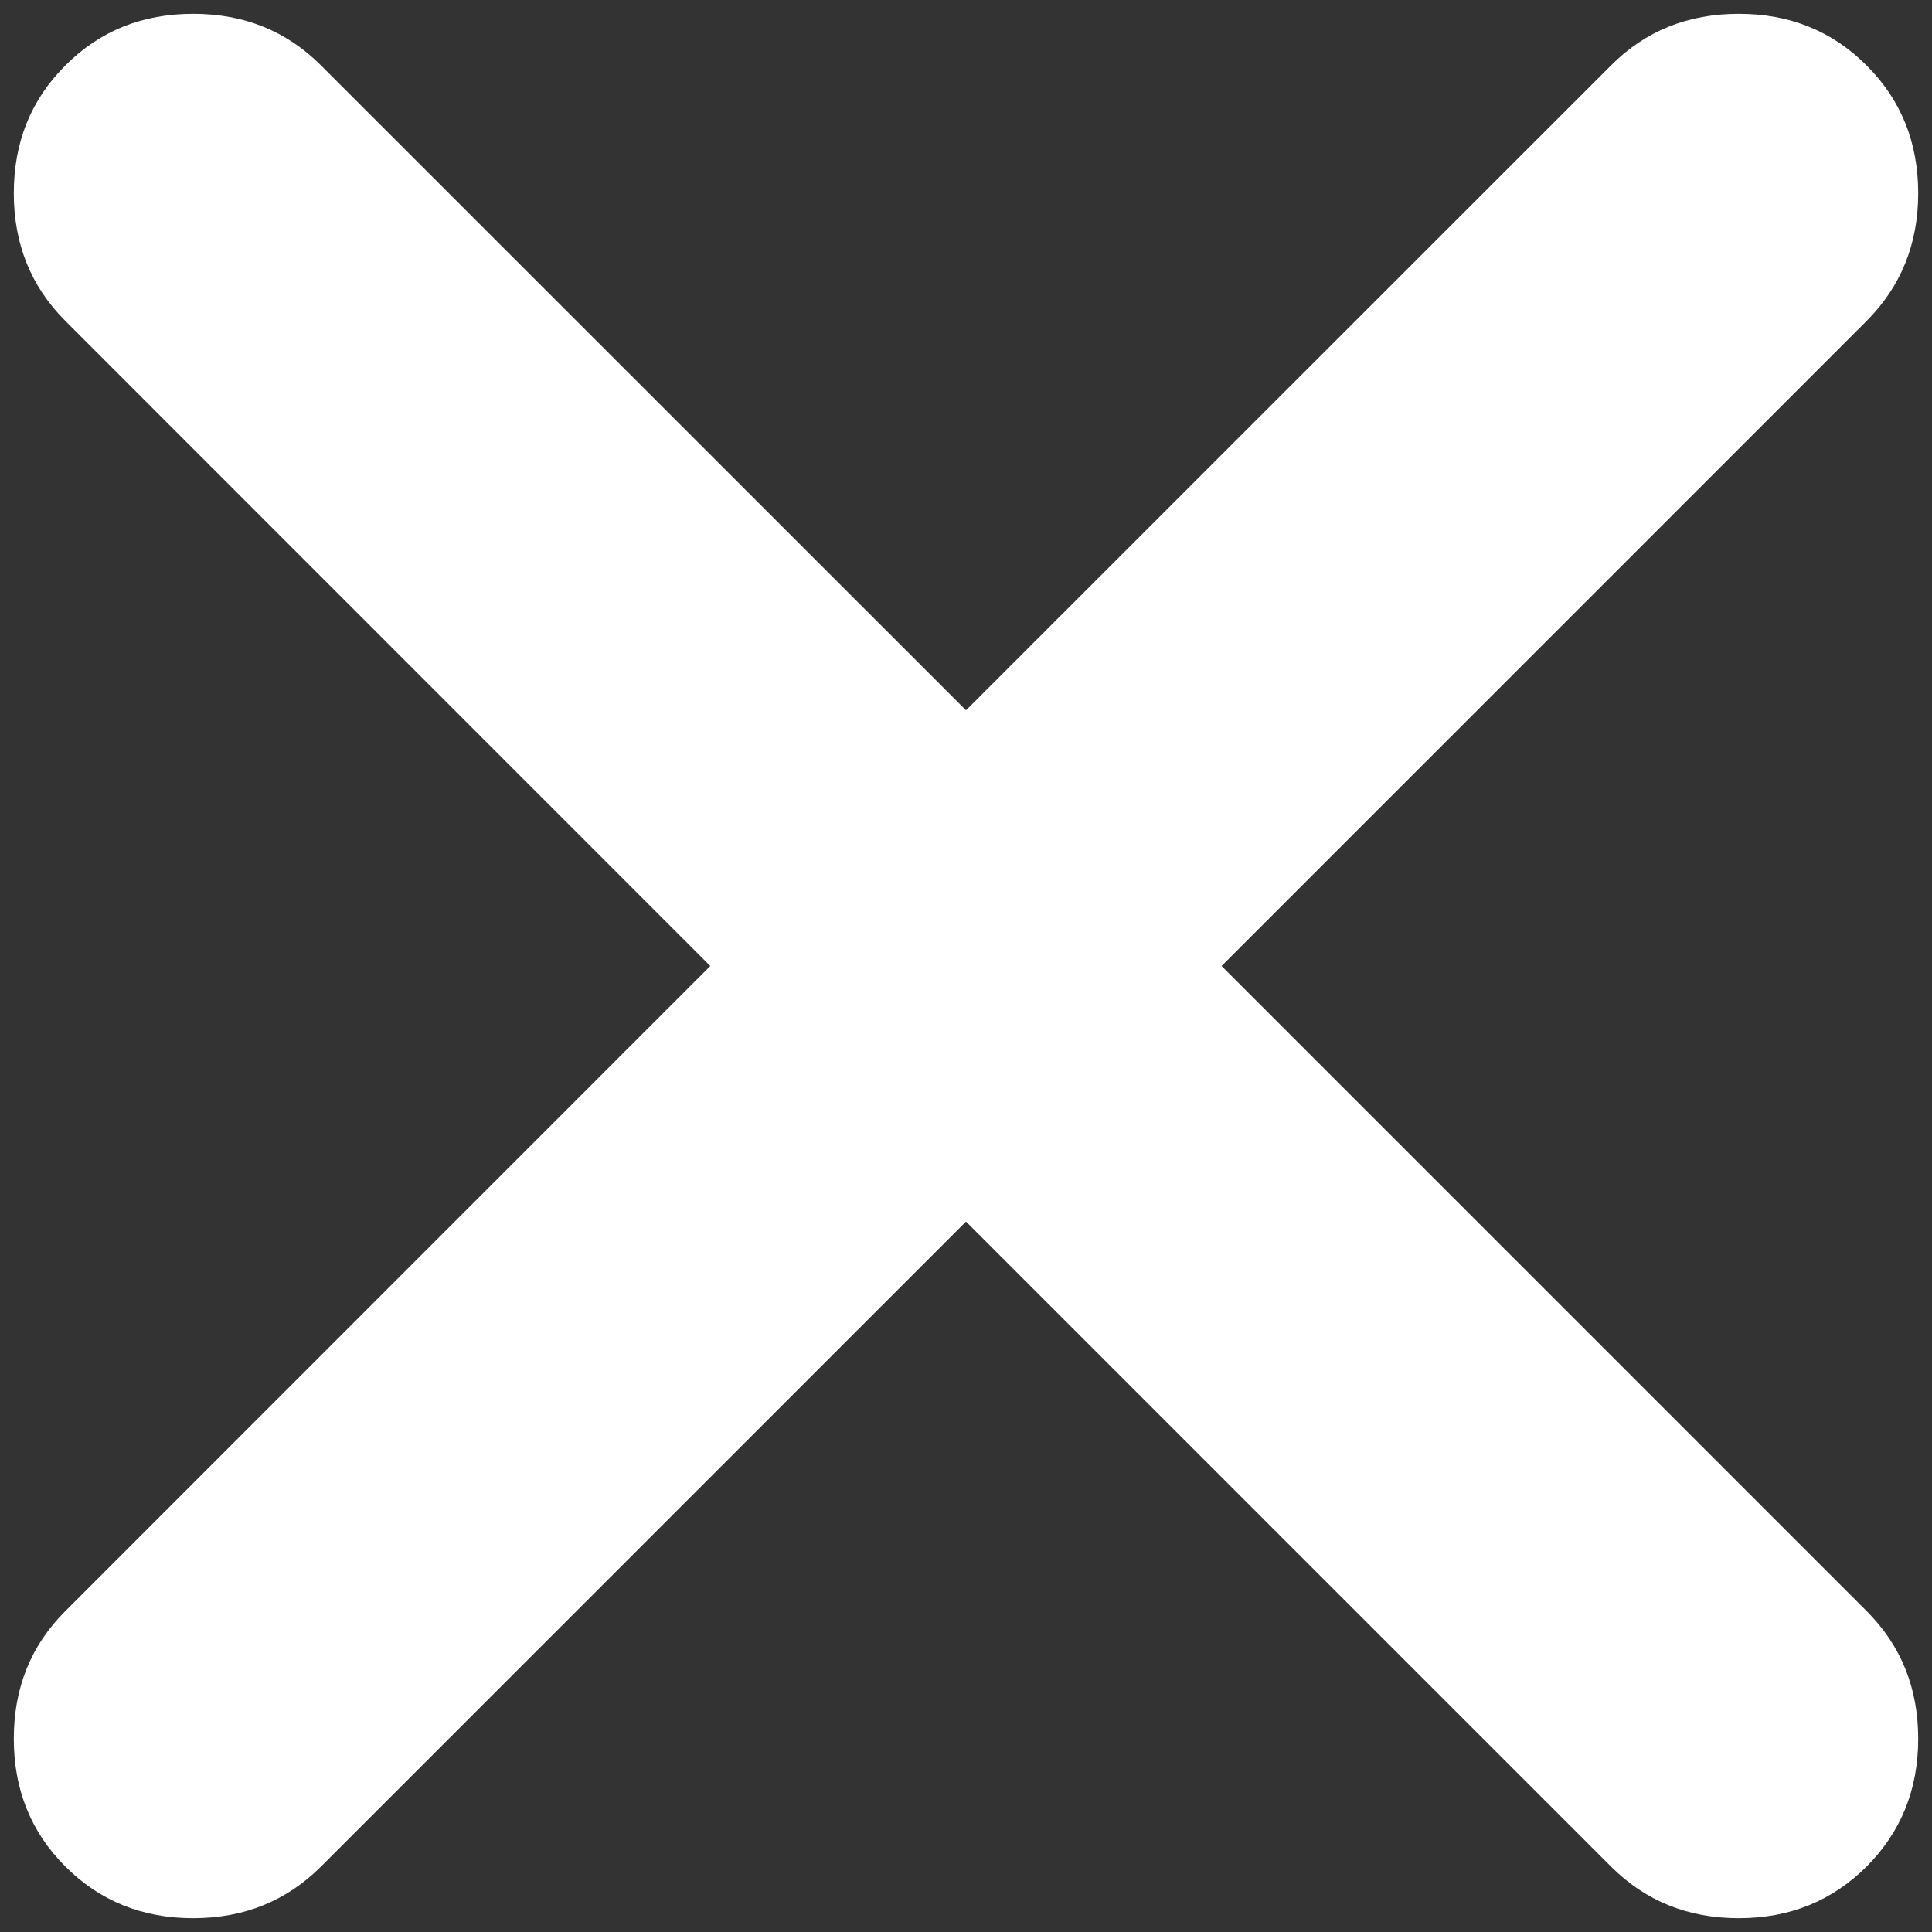 <svg width="14" height="14" viewBox="0 0 14 14" fill="none" xmlns="http://www.w3.org/2000/svg">
<rect x="0" y="0" width="14" height="14" fill="#333333" stroke="none"/>
<path d="M7 8.852L2.326 13.526C2.076 13.775 1.768 13.9 1.4 13.9C1.031 13.9 0.723 13.775 0.474 13.526C0.224 13.276 0.1 12.968 0.1 12.6C0.1 12.231 0.224 11.923 0.474 11.674L5.147 7L0.474 2.326C0.224 2.076 0.1 1.768 0.1 1.4C0.1 1.031 0.224 0.723 0.474 0.474C0.723 0.224 1.031 0.1 1.4 0.1C1.768 0.1 2.076 0.224 2.326 0.474L7 5.147L11.674 0.474C11.923 0.224 12.231 0.1 12.6 0.1C12.968 0.1 13.276 0.224 13.526 0.474C13.775 0.723 13.9 1.031 13.9 1.4C13.9 1.768 13.775 2.076 13.526 2.326L8.852 7L13.526 11.674C13.775 11.923 13.9 12.231 13.9 12.6C13.9 12.968 13.775 13.276 13.526 13.526C13.276 13.775 12.968 13.9 12.6 13.9C12.231 13.9 11.923 13.775 11.674 13.526L7 8.852Z" fill="white"/>
</svg>
